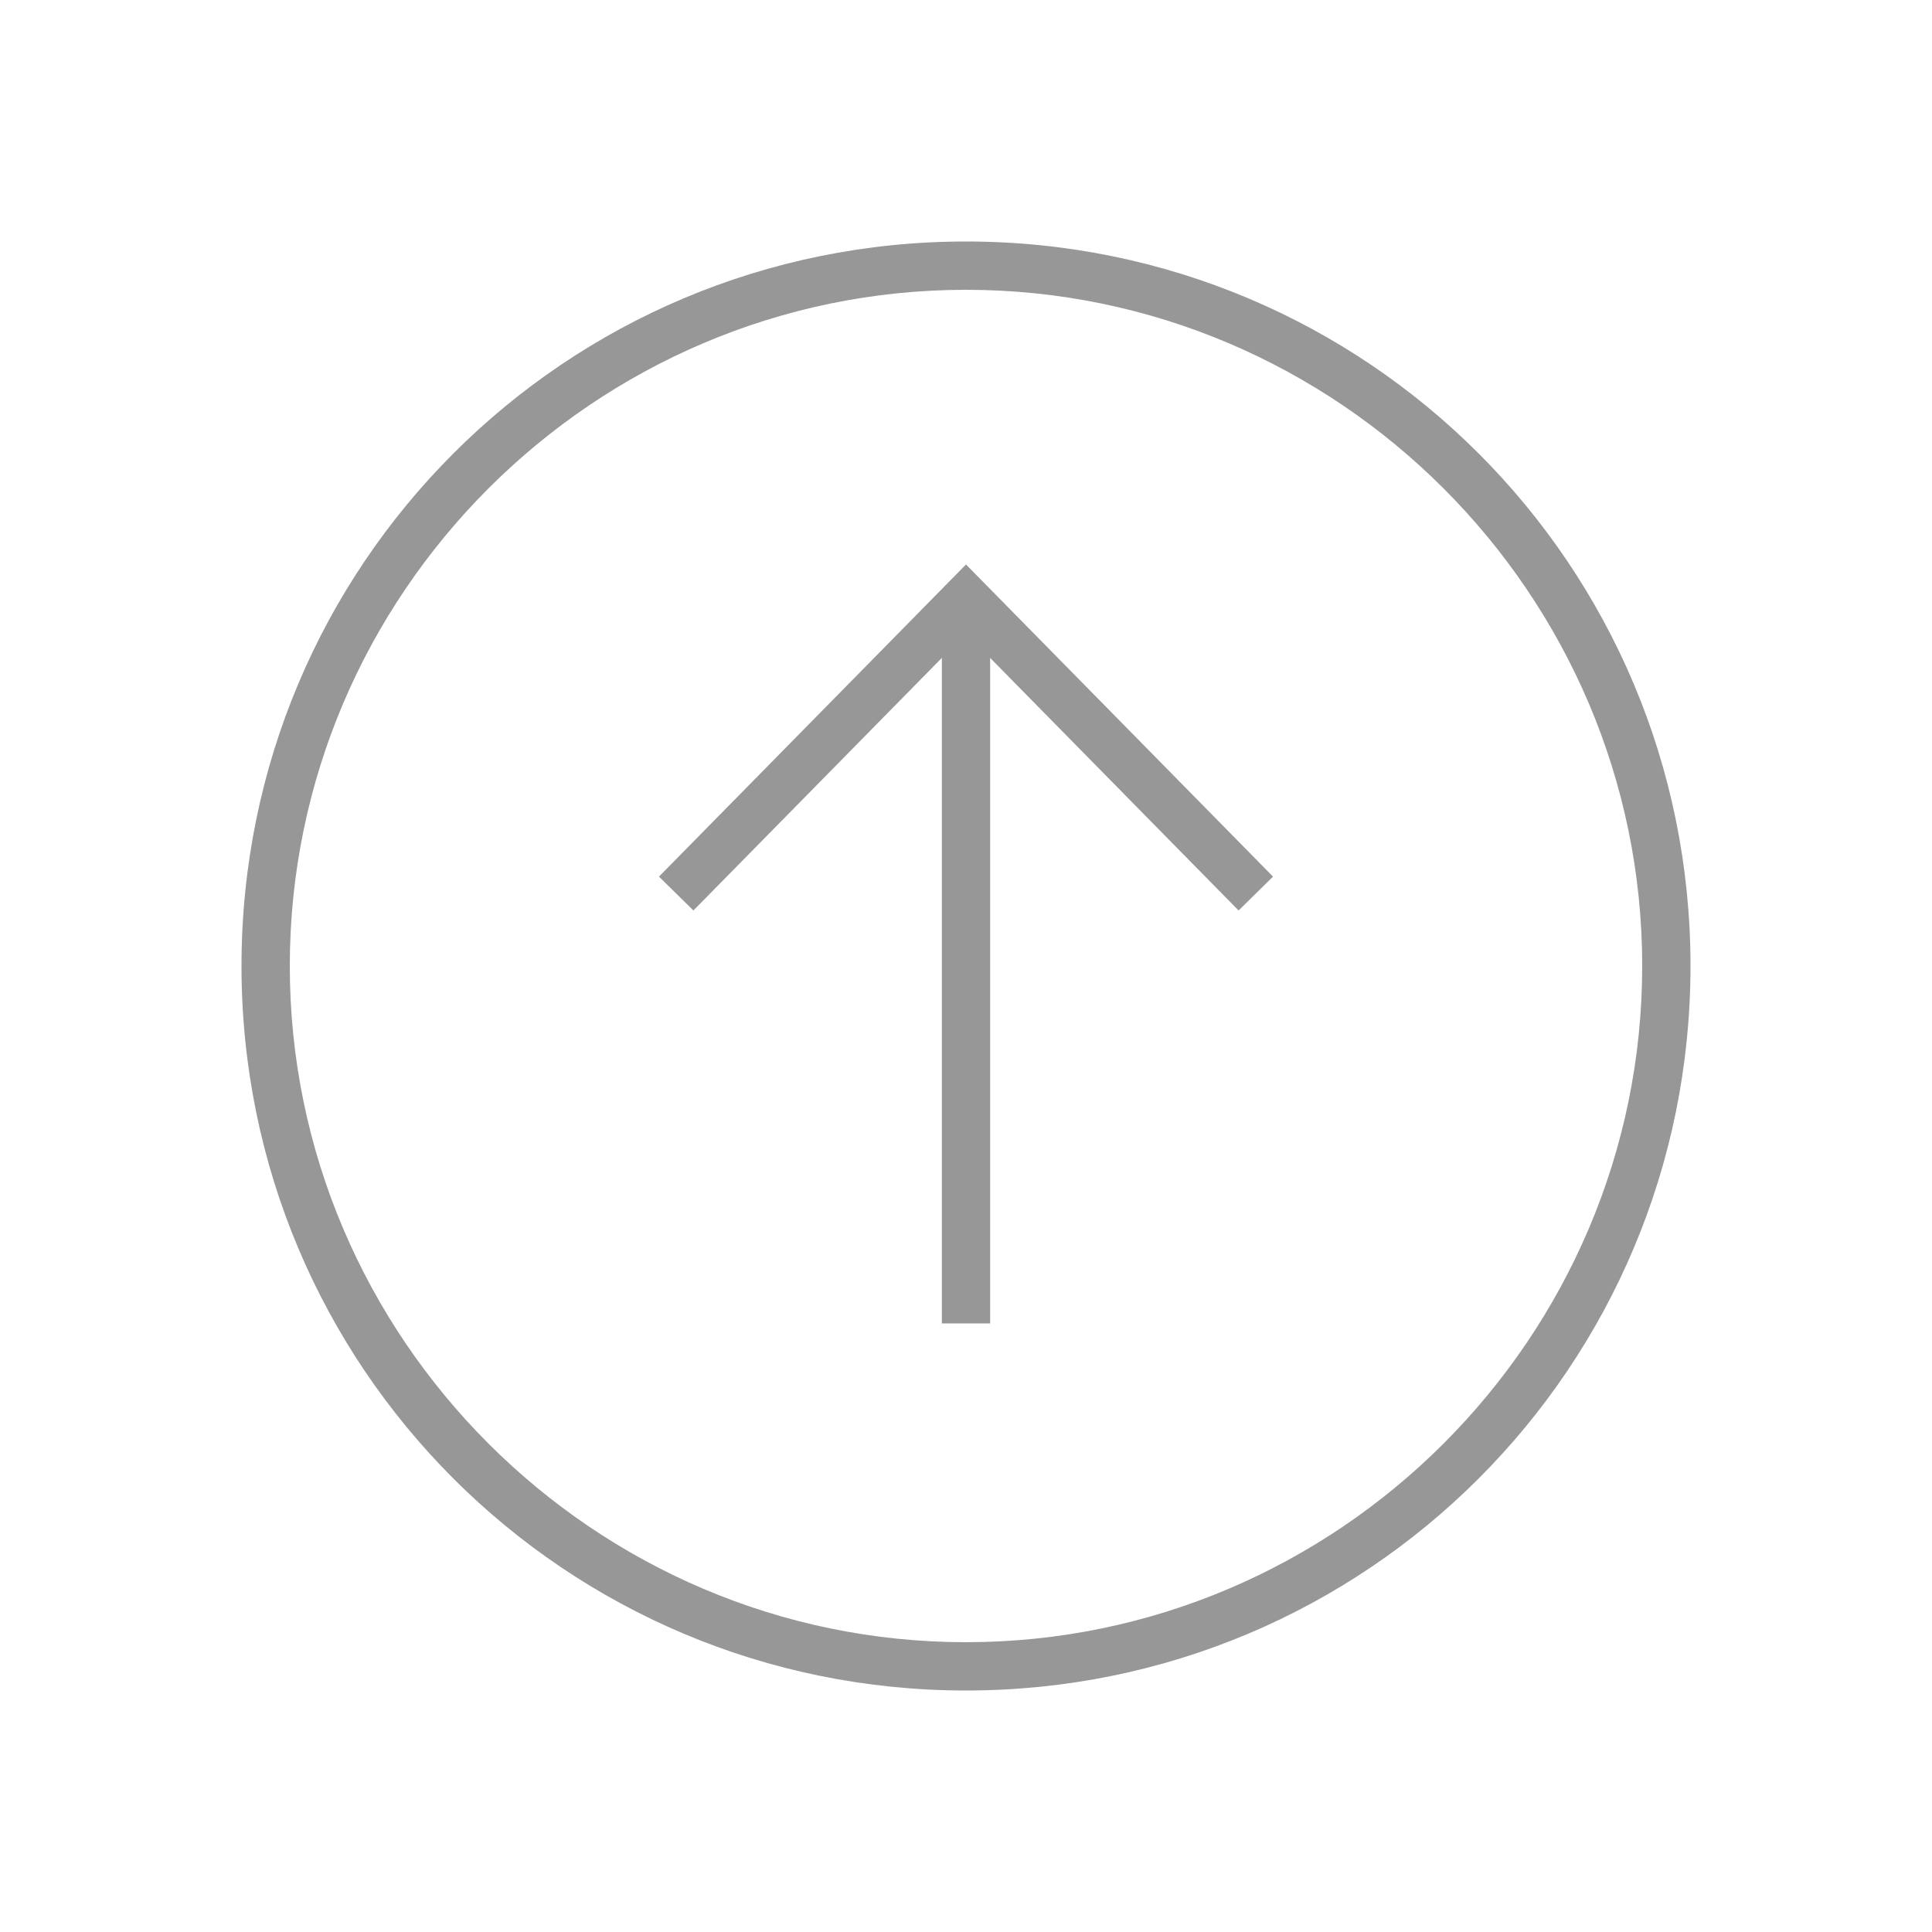 <?xml version="1.0" encoding="utf-8"?>
<!-- Generator: Adobe Illustrator 26.2.1, SVG Export Plug-In . SVG Version: 6.00 Build 0)  -->
<svg version="1.1" id="レイヤー_1" xmlns="http://www.w3.org/2000/svg" xmlns:xlink="http://www.w3.org/1999/xlink" x="0px"
	 y="0px" width="40px" height="40px" viewBox="0 0 40 40" style="enable-background:new 0 0 40 40;" xml:space="preserve">
<style type="text/css">
	.st0{fill:#FFFFFF;}
	.st1{fill:#979797;}
	.st2{fill:none;stroke:#979797;stroke-miterlimit:10;}
</style>
<rect class="st0" width="40" height="40"/>
<g>
	<g>
		<path class="st1" d="M20,6c7.7,0,14,6.3,14,14s-6.3,14-14,14S6,27.7,6,20S12.3,6,20,6 M20,5C11.7,5,5,11.7,5,20s6.7,15,15,15
			s15-6.7,15-15S28.3,5,20,5L20,5z"/>
	</g>
	<g>
		<polyline class="st2" points="14,18.5 20,12.4 26,18.5 		"/>
		<line class="st2" x1="20" y1="12.6" x2="20" y2="27.4"/>
	</g>
</g>
</svg>
